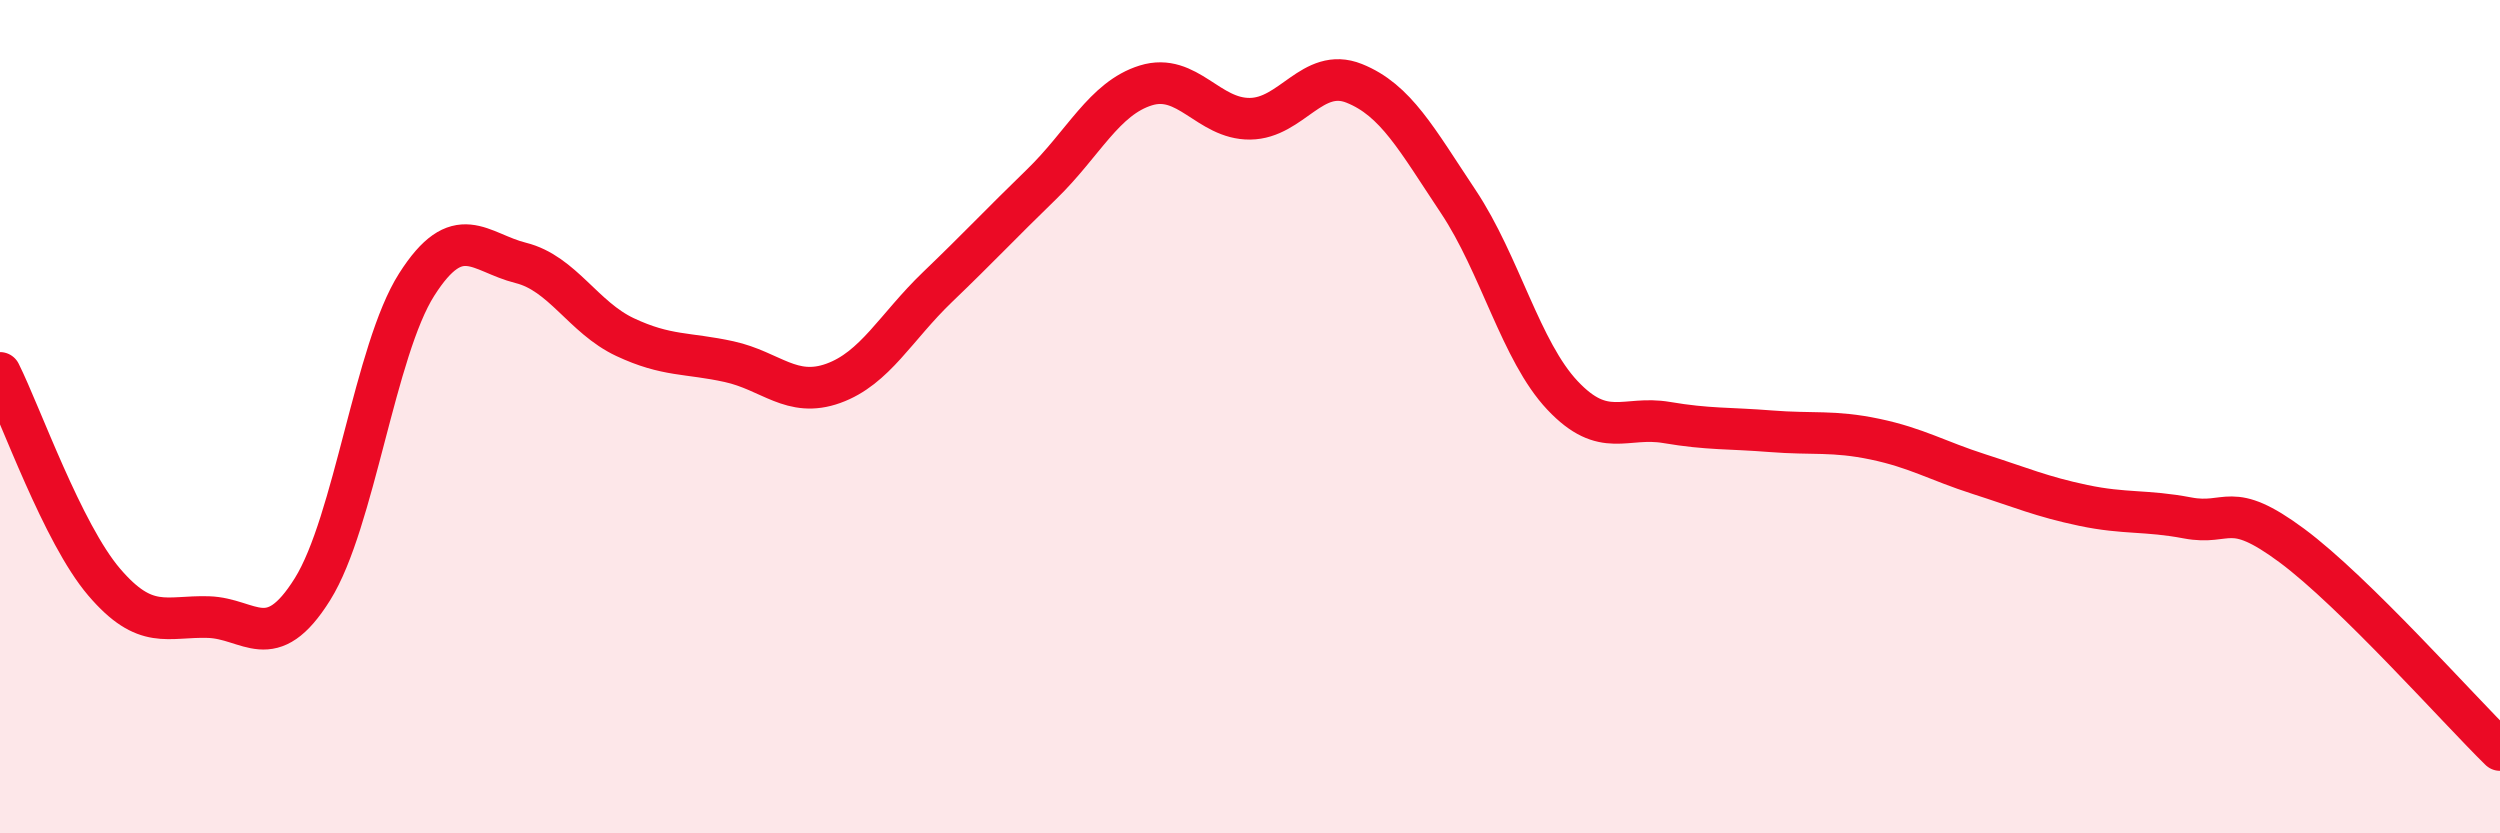 
    <svg width="60" height="20" viewBox="0 0 60 20" xmlns="http://www.w3.org/2000/svg">
      <path
        d="M 0,8.95 C 0.5,9.95 1.5,12.8 2.5,13.97 C 3.5,15.14 4,14.78 5,14.81 C 6,14.84 6.5,15.74 7.5,14.14 C 8.5,12.54 9,8.4 10,6.83 C 11,5.26 11.5,6.06 12.5,6.31 C 13.5,6.56 14,7.62 15,8.09 C 16,8.56 16.5,8.46 17.5,8.68 C 18.5,8.9 19,9.56 20,9.2 C 21,8.84 21.5,7.85 22.5,6.89 C 23.5,5.93 24,5.39 25,4.42 C 26,3.45 26.5,2.36 27.5,2.05 C 28.5,1.74 29,2.86 30,2.85 C 31,2.84 31.5,1.6 32.5,2 C 33.5,2.4 34,3.34 35,4.84 C 36,6.34 36.5,8.43 37.5,9.49 C 38.5,10.55 39,9.97 40,10.14 C 41,10.31 41.5,10.27 42.5,10.35 C 43.5,10.43 44,10.33 45,10.54 C 46,10.75 46.5,11.06 47.5,11.38 C 48.5,11.7 49,11.92 50,12.13 C 51,12.34 51.5,12.24 52.5,12.43 C 53.5,12.62 53.5,11.98 55,13.09 C 56.5,14.2 59,17.02 60,18L60 20L0 20Z"
        fill="#EB0A25"
        opacity="0.1"
        stroke-linecap="round"
        stroke-linejoin="round"
      />
      <path
        d="M 0,8.95 C 0.5,9.95 1.5,12.8 2.5,13.97 C 3.5,15.14 4,14.78 5,14.81 C 6,14.84 6.5,15.74 7.5,14.14 C 8.5,12.54 9,8.4 10,6.83 C 11,5.26 11.5,6.06 12.5,6.31 C 13.5,6.56 14,7.62 15,8.09 C 16,8.56 16.5,8.46 17.5,8.68 C 18.5,8.9 19,9.56 20,9.2 C 21,8.84 21.5,7.85 22.5,6.89 C 23.5,5.93 24,5.39 25,4.42 C 26,3.45 26.5,2.36 27.5,2.05 C 28.5,1.74 29,2.86 30,2.85 C 31,2.84 31.5,1.6 32.5,2 C 33.5,2.4 34,3.34 35,4.84 C 36,6.34 36.5,8.43 37.5,9.49 C 38.5,10.55 39,9.97 40,10.14 C 41,10.31 41.5,10.27 42.5,10.35 C 43.5,10.43 44,10.33 45,10.54 C 46,10.75 46.5,11.06 47.5,11.38 C 48.5,11.7 49,11.92 50,12.13 C 51,12.34 51.5,12.24 52.5,12.43 C 53.5,12.62 53.5,11.98 55,13.09 C 56.5,14.2 59,17.02 60,18"
        stroke="#EB0A25"
        stroke-width="1"
        fill="none"
        stroke-linecap="round"
        stroke-linejoin="round"
      />
    </svg>
  